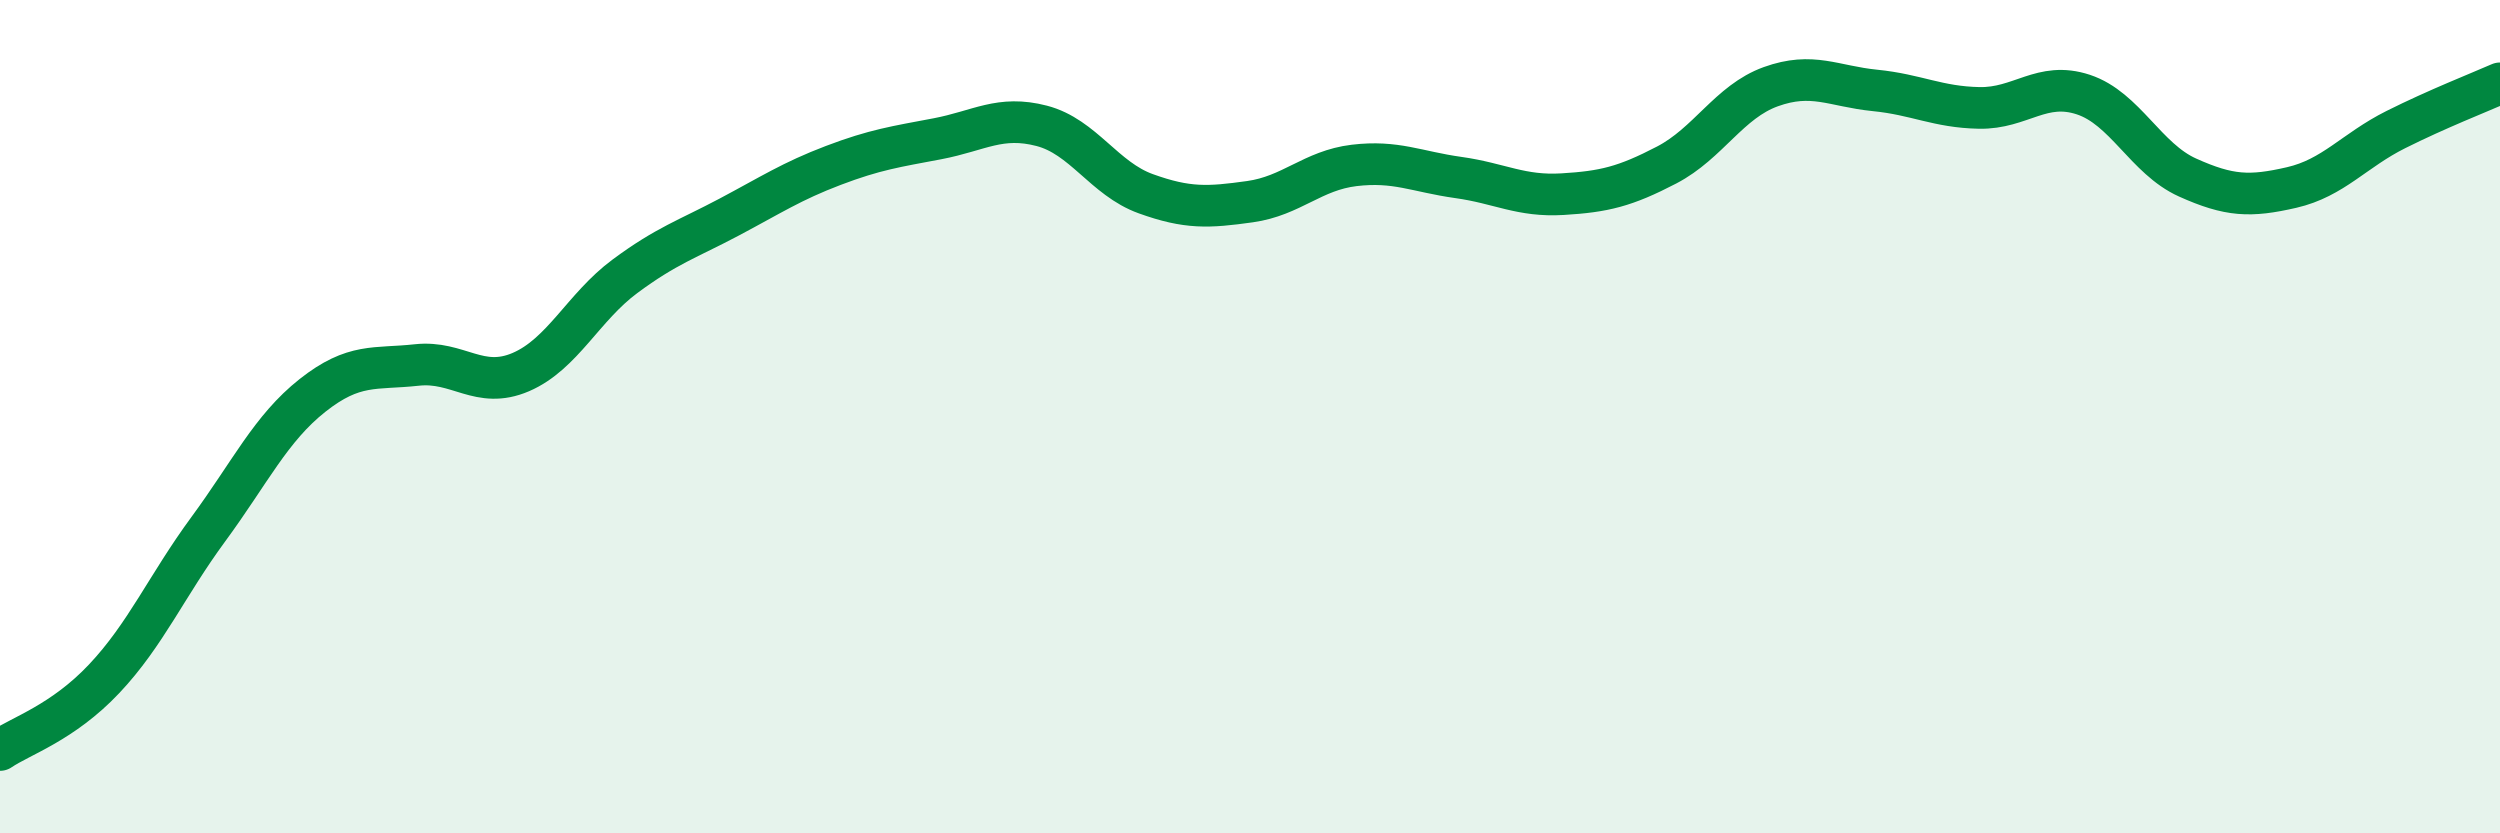 
    <svg width="60" height="20" viewBox="0 0 60 20" xmlns="http://www.w3.org/2000/svg">
      <path
        d="M 0,18 C 0.5,17.66 1.5,17.35 2.5,16.29 C 3.5,15.23 4,14.06 5,12.7 C 6,11.34 6.5,10.28 7.5,9.49 C 8.5,8.7 9,8.87 10,8.76 C 11,8.65 11.5,9.36 12.5,8.93 C 13.5,8.5 14,7.37 15,6.63 C 16,5.89 16.5,5.74 17.5,5.21 C 18.5,4.68 19,4.35 20,3.97 C 21,3.59 21.5,3.52 22.5,3.33 C 23.5,3.14 24,2.76 25,3.02 C 26,3.28 26.5,4.29 27.5,4.65 C 28.5,5.01 29,4.98 30,4.84 C 31,4.7 31.5,4.09 32.5,3.97 C 33.5,3.85 34,4.12 35,4.26 C 36,4.4 36.5,4.72 37.5,4.66 C 38.5,4.6 39,4.48 40,3.96 C 41,3.44 41.5,2.44 42.5,2.08 C 43.5,1.72 44,2.07 45,2.17 C 46,2.27 46.5,2.57 47.5,2.59 C 48.5,2.61 49,1.94 50,2.27 C 51,2.6 51.5,3.81 52.5,4.26 C 53.5,4.71 54,4.73 55,4.5 C 56,4.27 56.5,3.61 57.5,3.11 C 58.5,2.61 59.5,2.22 60,2L60 20L0 20Z"
        fill="#008740"
        opacity="0.1"
        stroke-linecap="round"
        stroke-linejoin="round"
      />
      <path
        d="M 0,18 C 0.5,17.66 1.5,17.35 2.5,16.29 C 3.5,15.23 4,14.06 5,12.7 C 6,11.34 6.5,10.28 7.5,9.49 C 8.5,8.7 9,8.87 10,8.76 C 11,8.65 11.5,9.36 12.5,8.93 C 13.5,8.5 14,7.37 15,6.63 C 16,5.89 16.5,5.74 17.5,5.21 C 18.5,4.68 19,4.35 20,3.97 C 21,3.59 21.5,3.52 22.5,3.33 C 23.5,3.14 24,2.76 25,3.02 C 26,3.28 26.5,4.29 27.5,4.65 C 28.5,5.01 29,4.98 30,4.84 C 31,4.7 31.5,4.09 32.5,3.97 C 33.5,3.85 34,4.12 35,4.26 C 36,4.4 36.5,4.72 37.5,4.66 C 38.5,4.6 39,4.48 40,3.96 C 41,3.44 41.5,2.44 42.5,2.08 C 43.5,1.72 44,2.07 45,2.17 C 46,2.27 46.5,2.57 47.5,2.59 C 48.5,2.61 49,1.94 50,2.27 C 51,2.6 51.5,3.81 52.5,4.26 C 53.5,4.71 54,4.73 55,4.5 C 56,4.27 56.5,3.61 57.5,3.11 C 58.5,2.61 59.5,2.22 60,2"
        stroke="#008740"
        stroke-width="1"
        fill="none"
        stroke-linecap="round"
        stroke-linejoin="round"
      />
    </svg>
  
